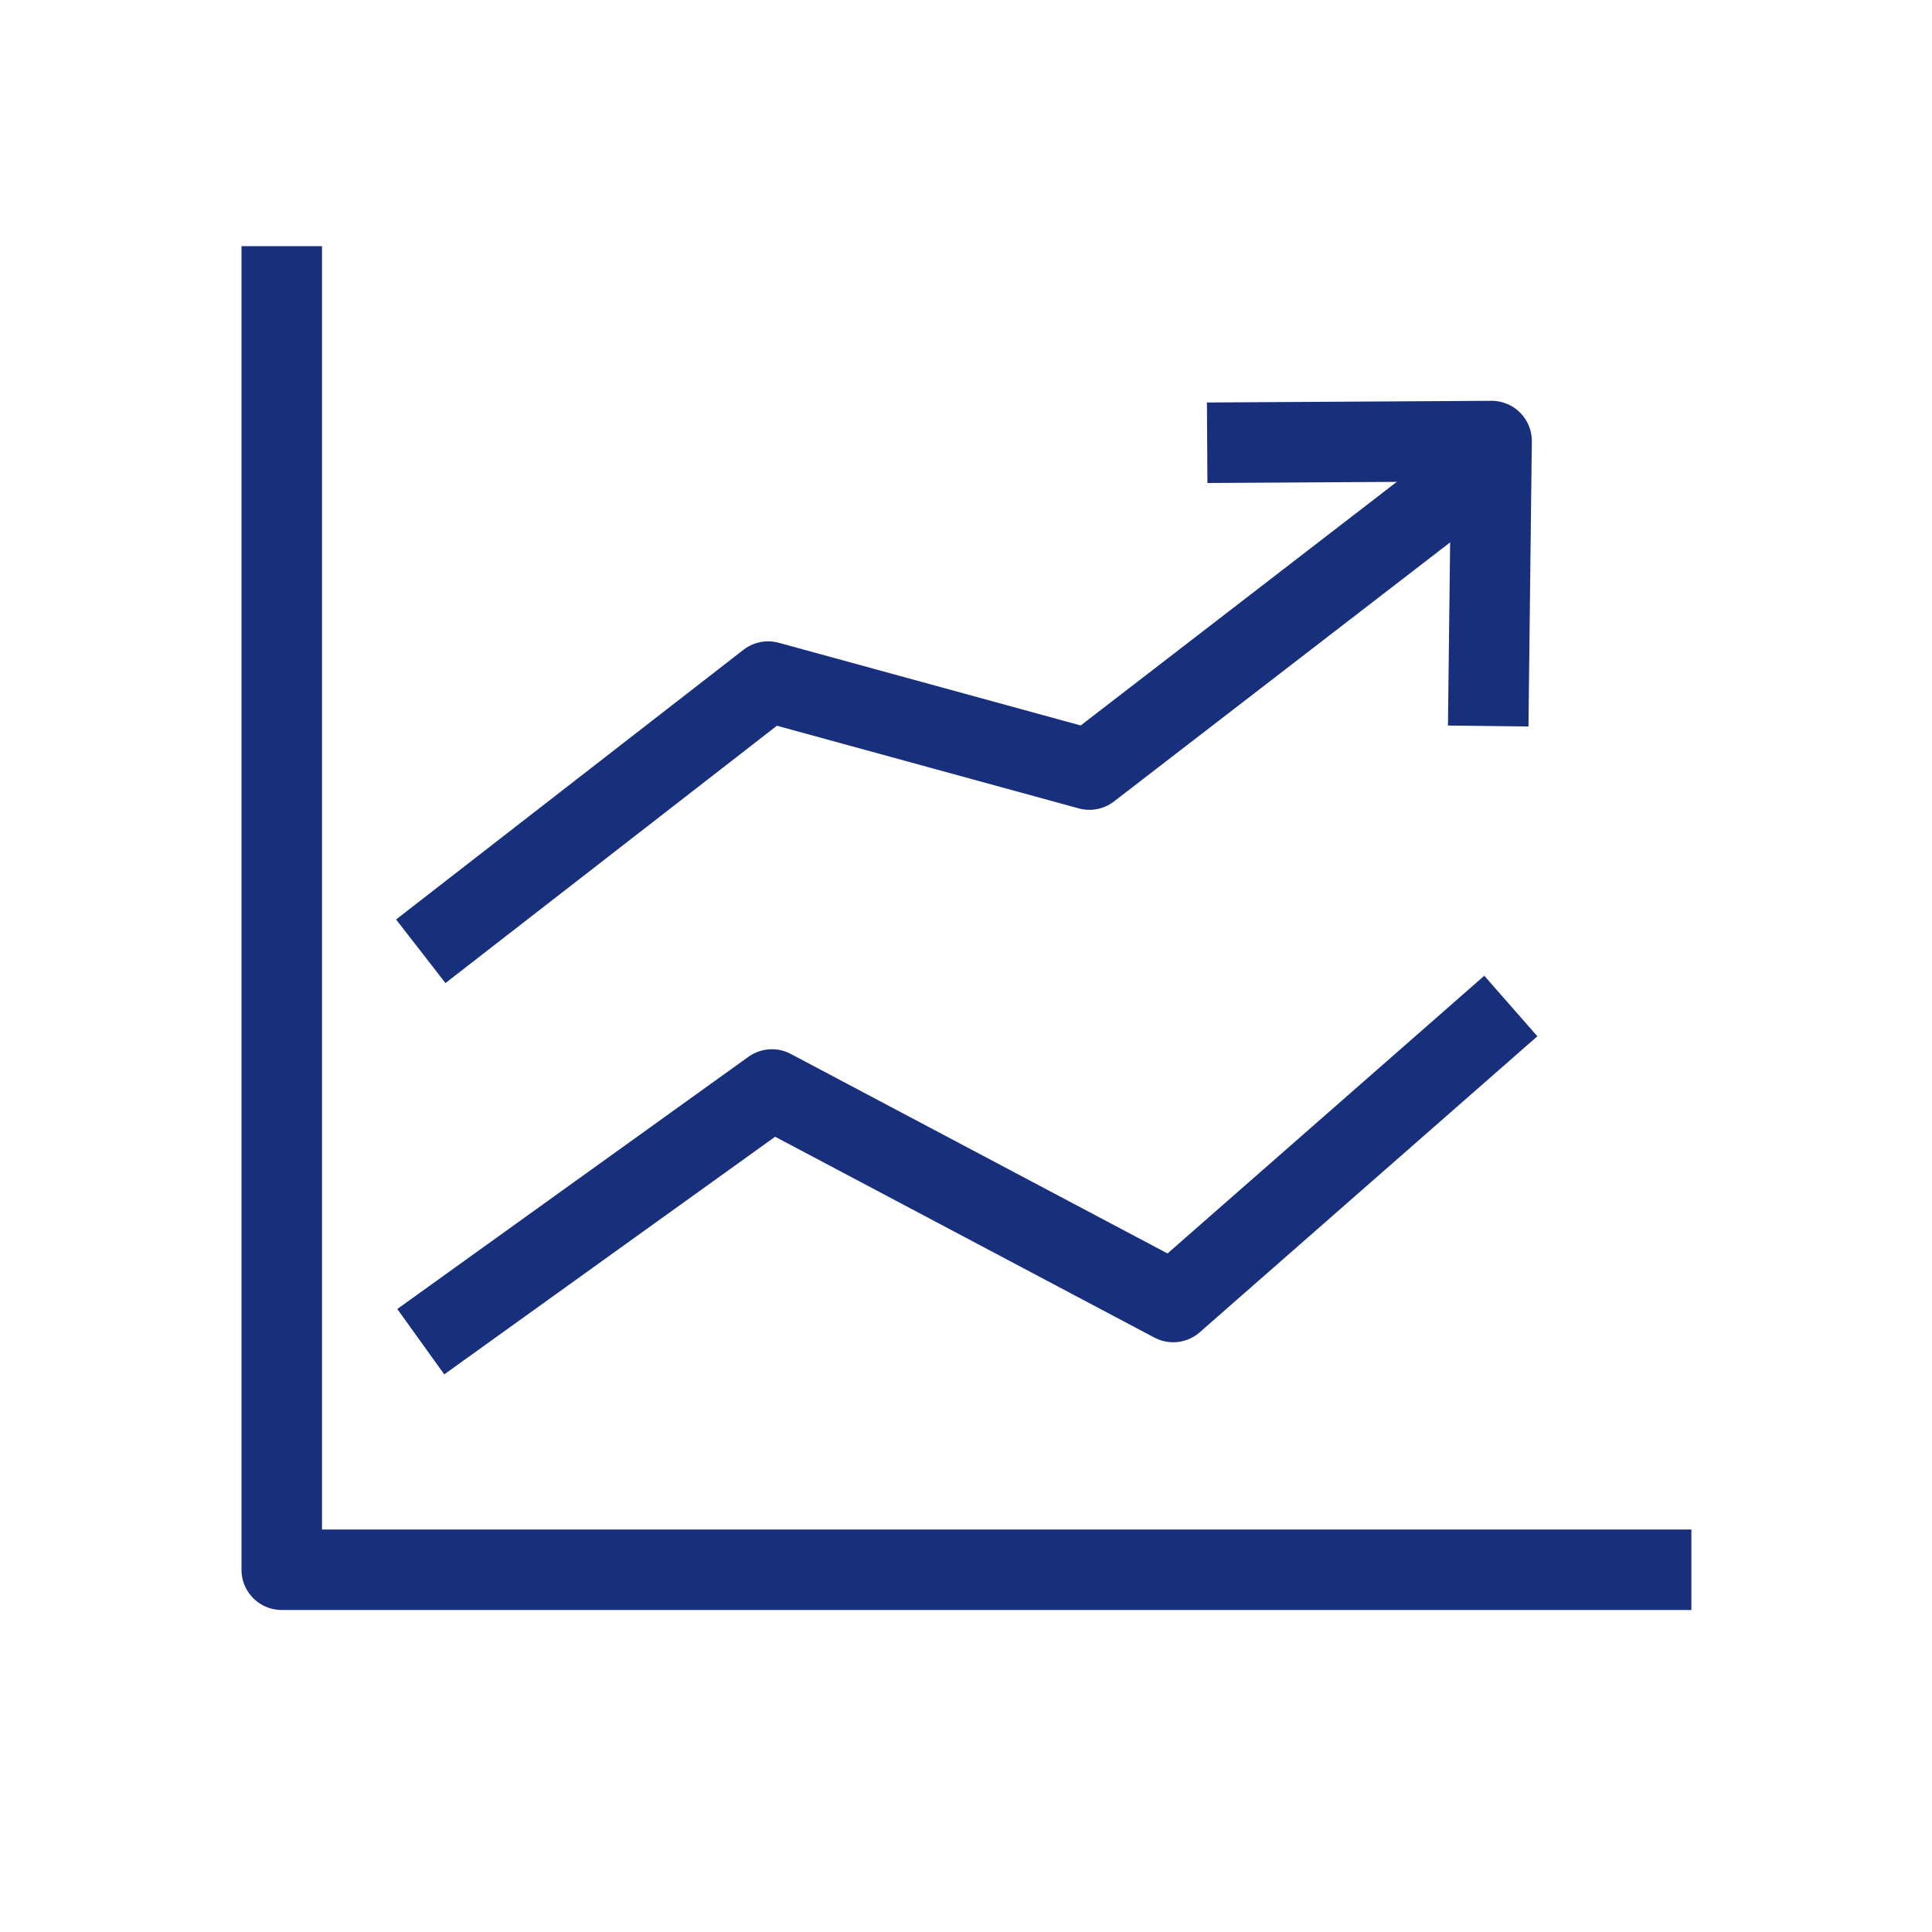 <?xml version="1.0" encoding="UTF-8"?>
<svg width="24px" height="24px" viewBox="0 0 24 24" version="1.1" xmlns="http://www.w3.org/2000/svg" xmlns:xlink="http://www.w3.org/1999/xlink">
    <title>icons/icn-brokerage</title>
    <defs>
        <filter id="filter-1">
            <feColorMatrix in="SourceGraphic" type="matrix" values="0 0 0 0 0.094 0 0 0 0 0.184 0 0 0 0 0.486 0 0 0 1 0"></feColorMatrix>
        </filter>
    </defs>
    <g id="-----↳--Home---v1" stroke="none" stroke-width="1" fill="none" fill-rule="evenodd" stroke-linejoin="round">
        <g id="Group" transform="translate(-0, -0)" filter="url(#filter-1)">
            <g>
                <polyline id="Path" stroke="#182F7C" points="5.227 16.667 9.589 13.534 14.574 16.174 18.768 12.497"></polyline>
                <polyline id="Path" stroke="#182F7C" points="18.261 5.916 13.533 9.56 9.542 8.467 5.227 11.817"></polyline>
                <polyline id="Path" stroke="#182F7C" stroke-linecap="square" points="15.496 5.497 18.529 5.479 18.493 8.519"></polyline>
                <polyline id="Path" stroke="#182F7C" points="21.011 19.5 3.5 19.5 3.5 3.058"></polyline>
            </g>
        </g>
    </g>
</svg>